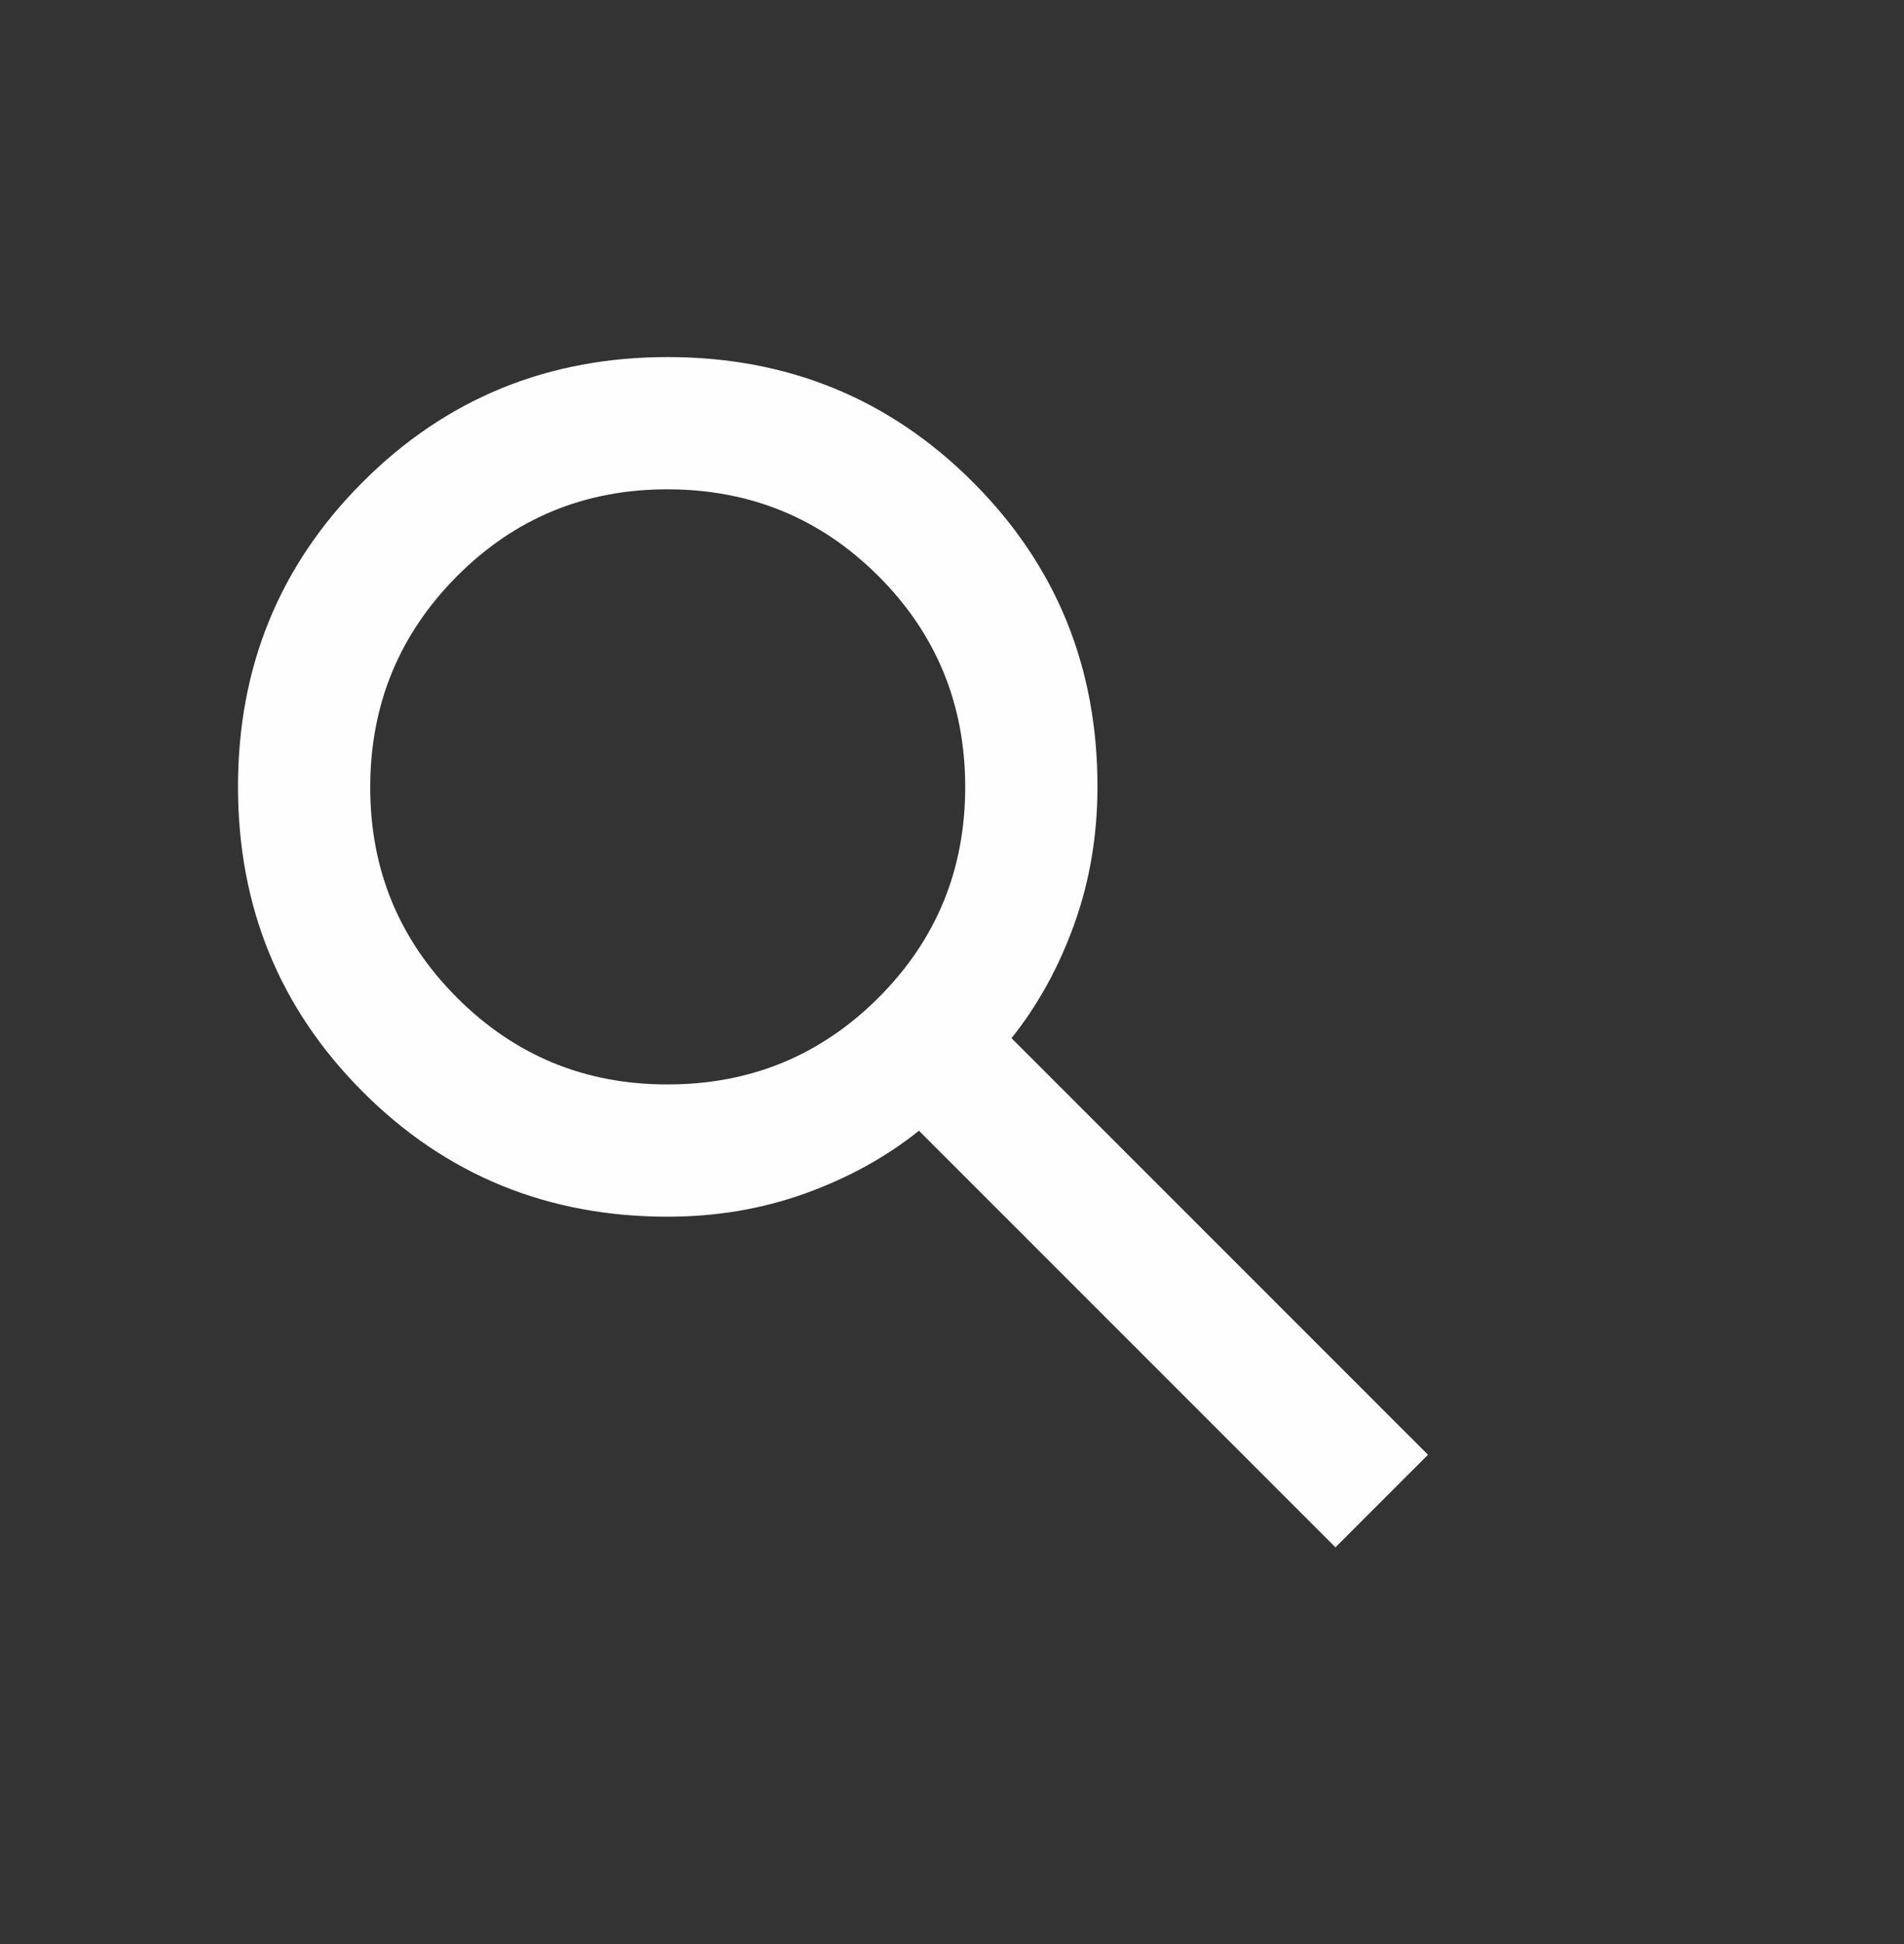 <svg width="48" height="49" viewBox="0 0 48 49" fill="none" xmlns="http://www.w3.org/2000/svg">
<rect x="0" y="0" width="48" height="49" fill="#333333" stroke="none"/>
<path d="M33.667 39L23.167 28.5C22.333 29.167 21.375 29.694 20.292 30.083C19.208 30.472 18.056 30.667 16.833 30.667C13.806 30.667 11.243 29.618 9.147 27.52C7.05 25.422 6.001 22.86 6 19.833C5.999 16.807 7.048 14.244 9.147 12.147C11.246 10.049 13.808 9 16.833 9C19.859 9 22.422 10.049 24.522 12.147C26.622 14.244 27.67 16.807 27.667 19.833C27.667 21.056 27.472 22.208 27.083 23.292C26.694 24.375 26.167 25.333 25.5 26.167L36 36.667L33.667 39ZM16.833 27.333C18.917 27.333 20.688 26.604 22.147 25.147C23.606 23.689 24.334 21.918 24.333 19.833C24.332 17.749 23.603 15.978 22.147 14.522C20.69 13.065 18.919 12.336 16.833 12.333C14.748 12.331 12.977 13.061 11.522 14.522C10.066 15.983 9.337 17.753 9.333 19.833C9.33 21.913 10.059 23.684 11.522 25.147C12.984 26.609 14.754 27.338 16.833 27.333Z" fill="#FEFEFE"/>
</svg>

